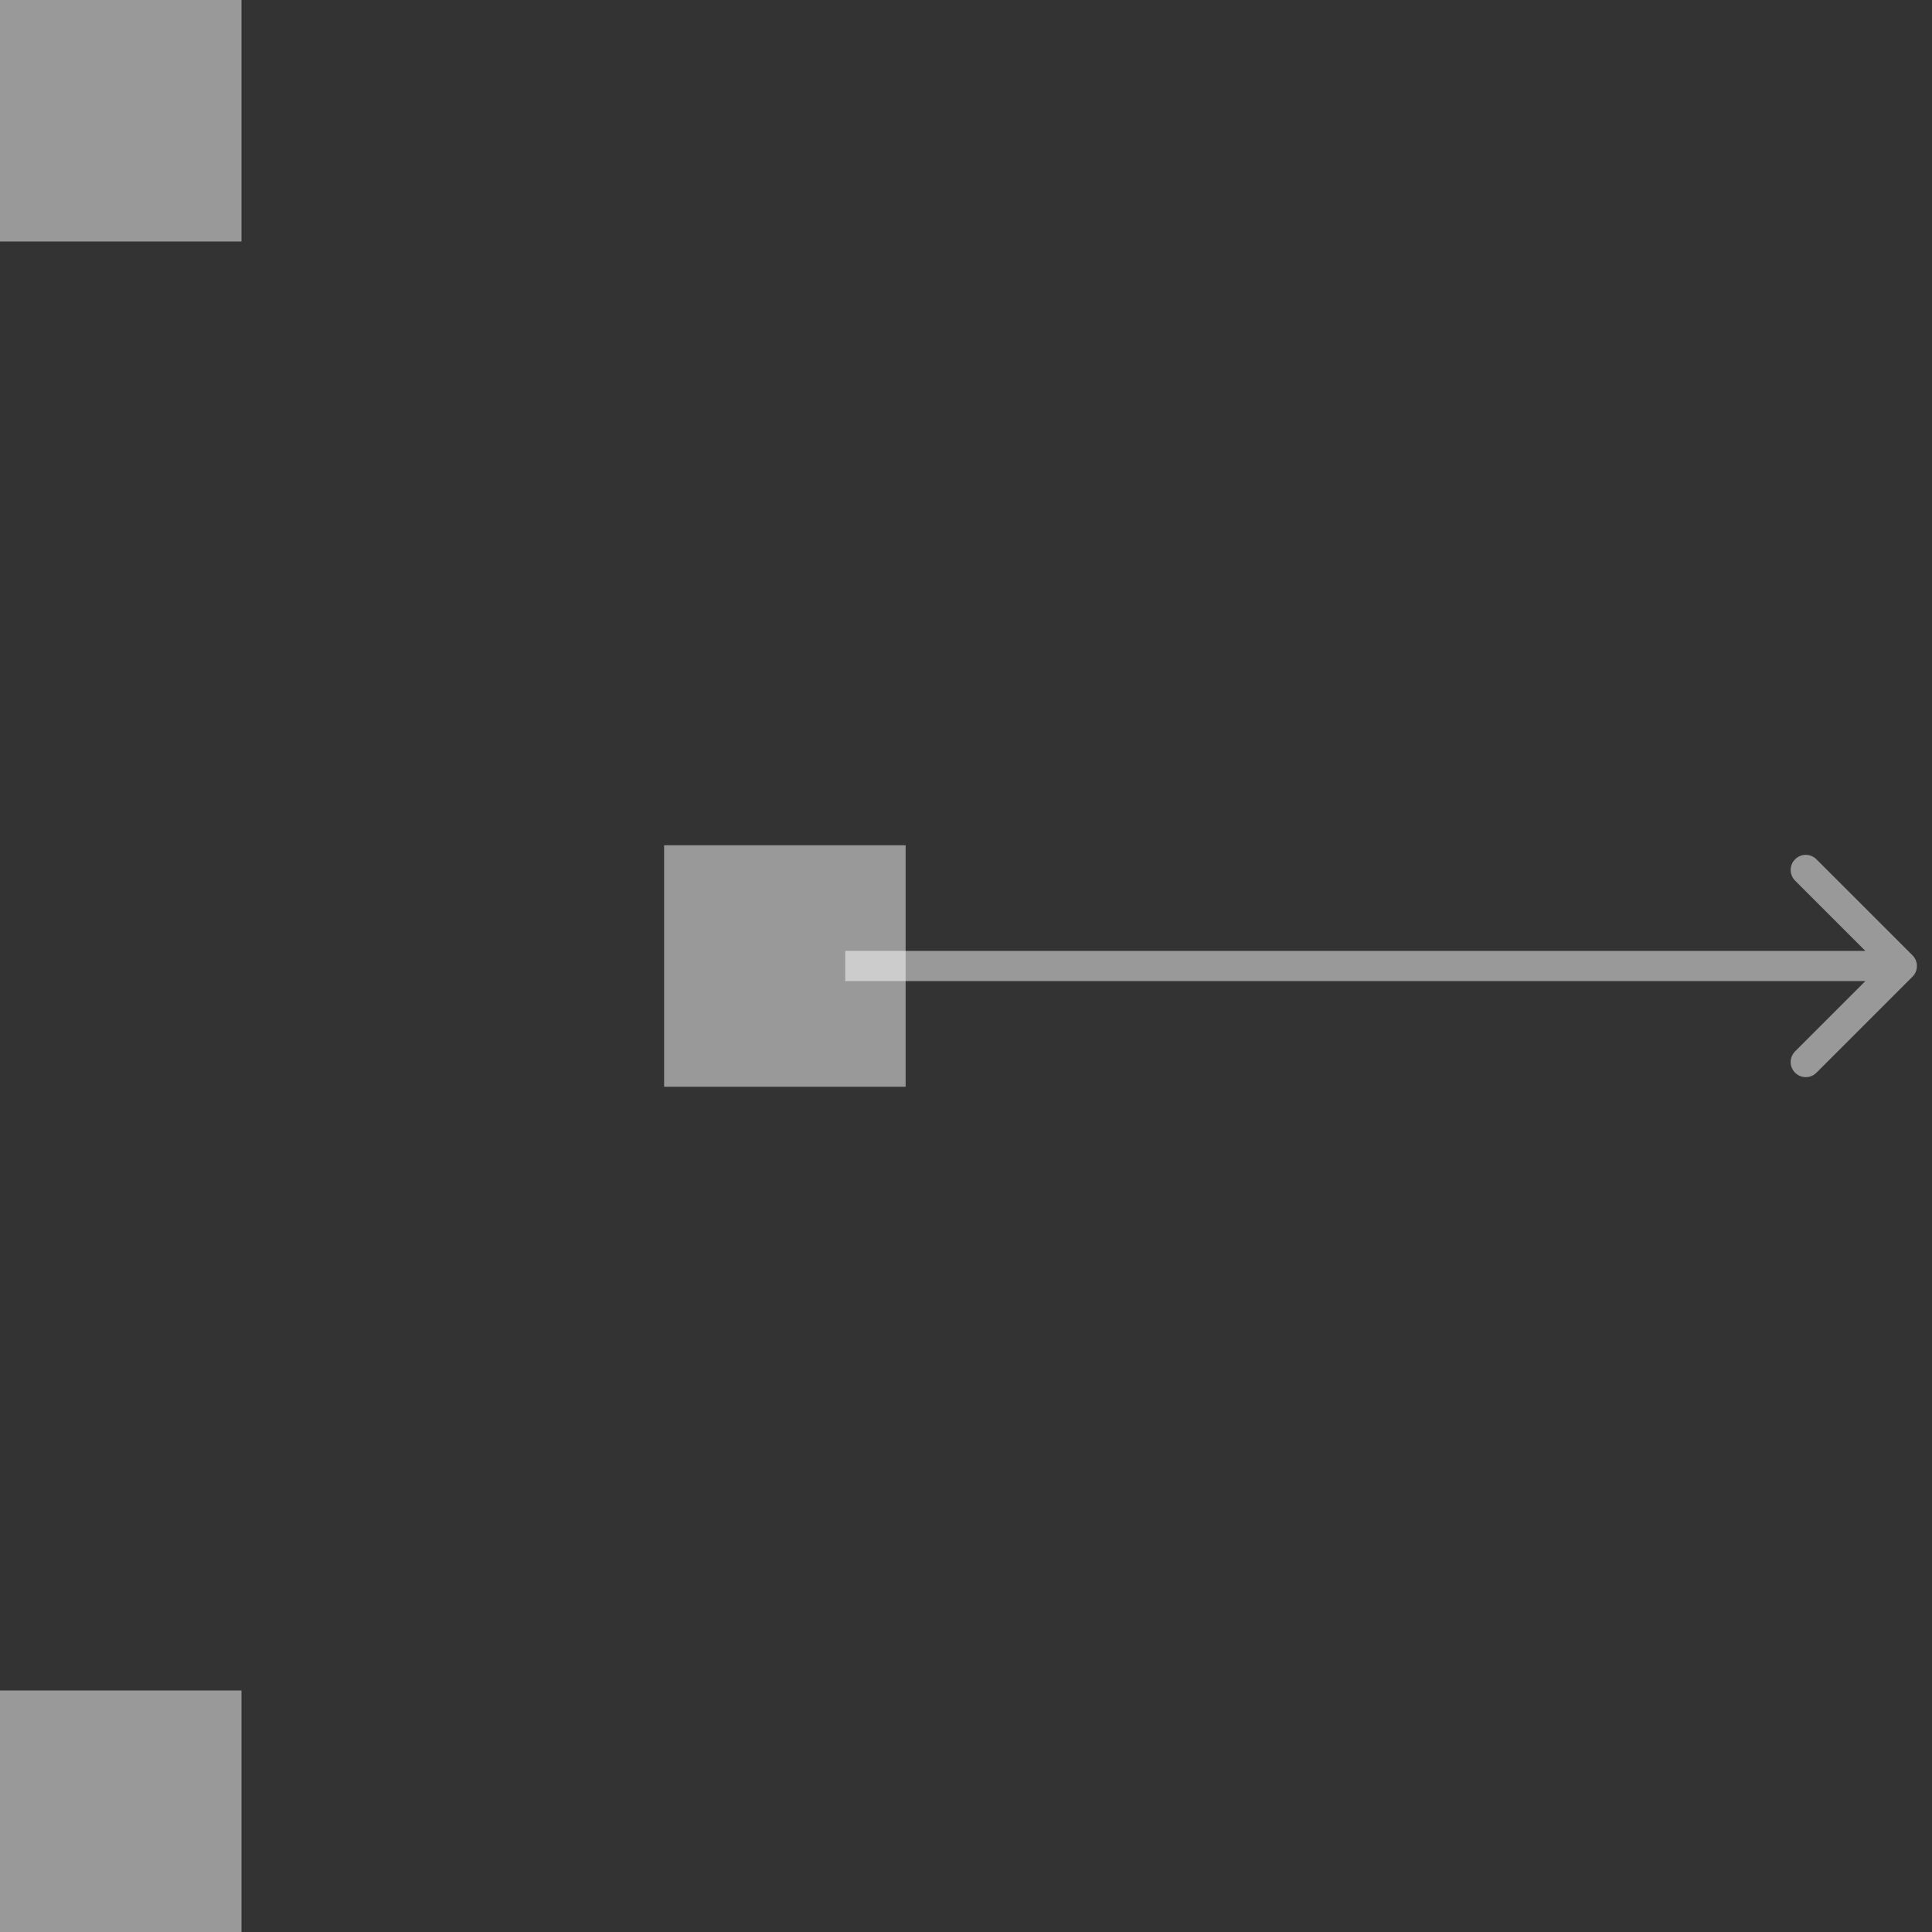 <svg width="64" height="64" viewBox="0 0 64 64" fill="none" xmlns="http://www.w3.org/2000/svg">
<rect x="0" y="0" width="64" height="64" fill="#333333" stroke="none"/>
<g clip-path="url(#clip0_7160_1580)">
<rect x="22" y="28" width="8" height="8" fill="white" fill-opacity="0.5"/>
<rect width="8" height="8" fill="white" fill-opacity="0.5"/>
<rect y="56" width="8" height="8" fill="white" fill-opacity="0.5"/>
<path d="M63.354 32.354C63.549 32.158 63.549 31.842 63.354 31.646L60.172 28.465C59.976 28.269 59.66 28.269 59.465 28.465C59.269 28.66 59.269 28.976 59.465 29.172L62.293 32L59.465 34.828C59.269 35.024 59.269 35.34 59.465 35.535C59.66 35.731 59.976 35.731 60.172 35.535L63.354 32.354ZM28 32L28 32.5L63 32.5L63 32L63 31.5L28 31.5L28 32Z" fill="white" fill-opacity="0.5"/>
</g>
<defs>
<clipPath id="clip0_7160_1580">
<rect width="64" height="64" fill="white"/>
</clipPath>
</defs>
</svg>
